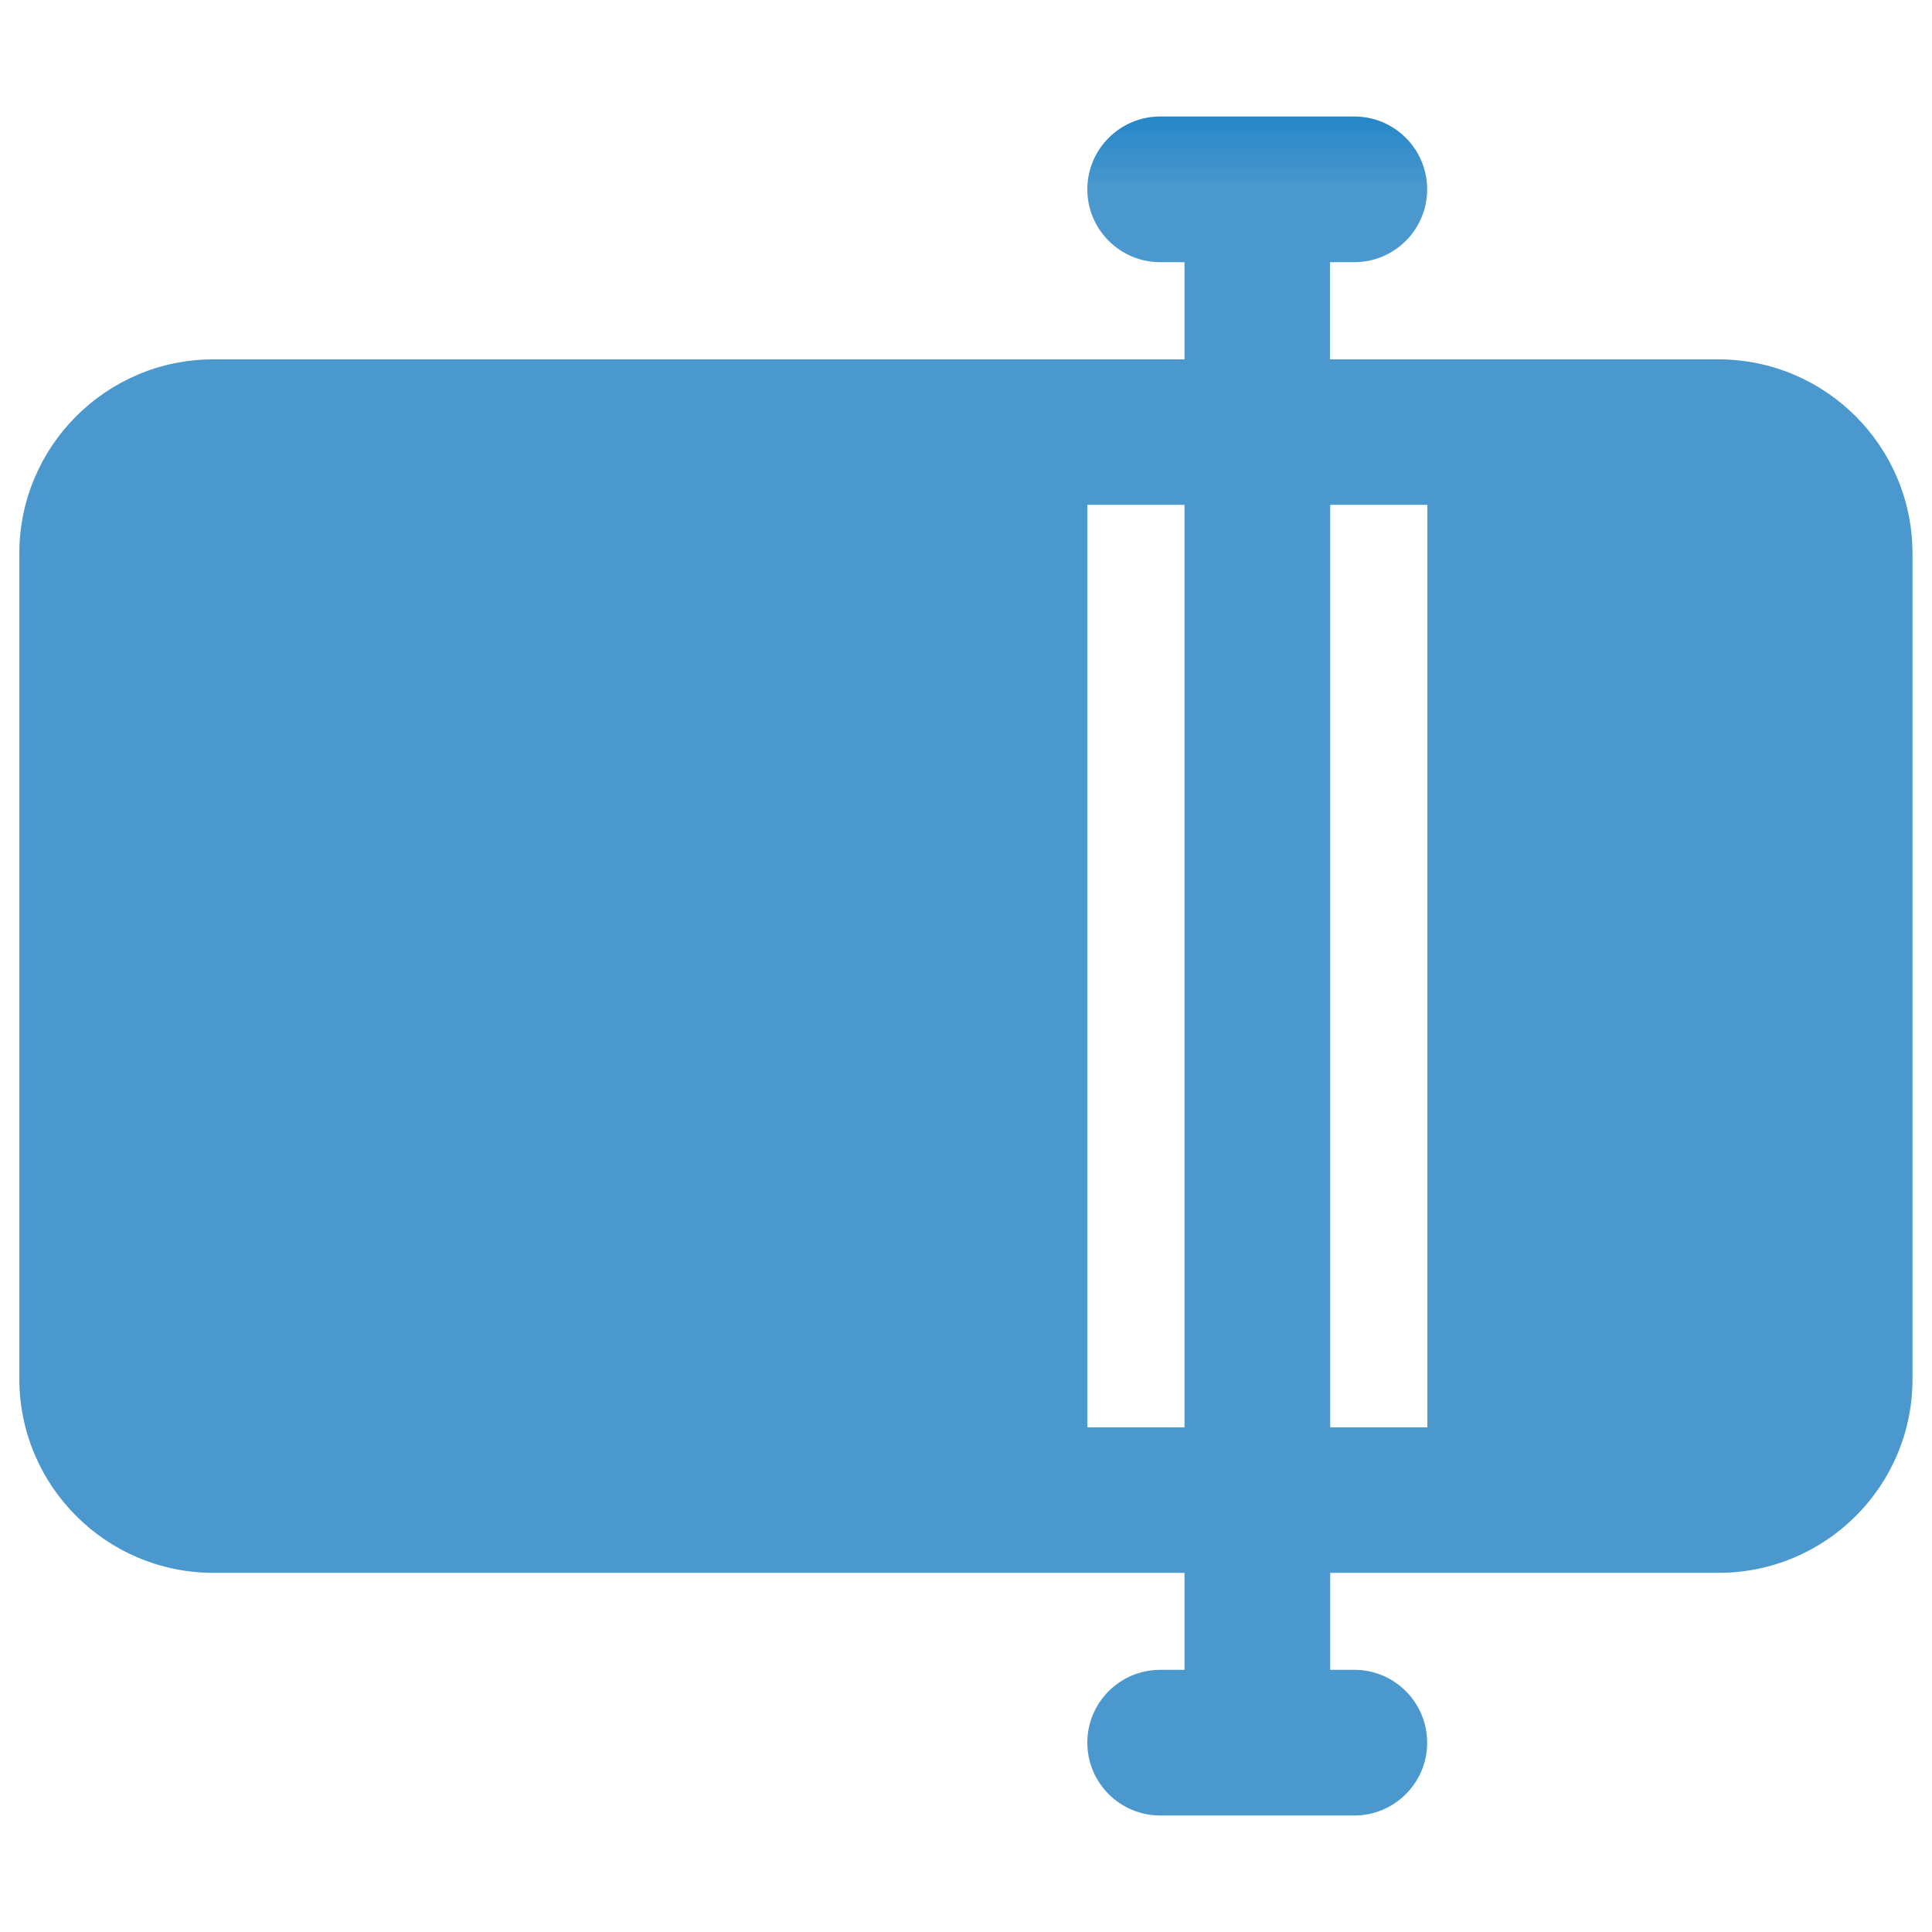 <?xml version="1.0" encoding="utf-8"?>
<!-- Svg Vector Icons : http://www.onlinewebfonts.com/icon -->
<!DOCTYPE svg PUBLIC "-//W3C//DTD SVG 1.1//EN" "http://www.w3.org/Graphics/SVG/1.1/DTD/svg11.dtd">
<svg version="1.1" xmlns="http://www.w3.org/2000/svg" xmlns:xlink="http://www.w3.org/1999/xlink" x="0px" y="0px" viewBox="0 0 1000 1000" enable-background="new 0 0 1000 1000" xml:space="preserve">
<defs>
<style>.cls-1{fill:url(#linear-gradient);}</style>
<linearGradient id="linear-gradient" x1="50" y1="101.02" x2="50" y2="4.05" gradientTransform="matrix(1, 0, 0, -1, 0, 102)" gradientUnits="userSpaceOnUse">
<stop offset="0" stop-color="#70b0df"/>
<stop offset="0.5" stop-color="#1b81c5"/>
<stop offset="1" stop-color="#4a98ce"/>
</linearGradient>
</defs>
<g><path class="cls-1" d="M889.5,814.1h-201v50.2H701c20.8,0,37.7,16.9,37.7,37.7c0,20.8-16.9,37.7-37.7,37.7H600.5c-20.8,0-37.7-16.9-37.7-37.7c0-20.8,16.9-37.7,37.7-37.7h12.6v-50.2H110.5C55,814.1,10,769.1,10,713.6V286.5c0-55.5,45-100.5,100.5-100.5h502.6v-50.3h-12.6c-20.8,0-37.7-16.9-37.7-37.7c0-20.8,16.9-37.7,37.7-37.7H701c20.8,0,37.7,16.9,37.7,37.7c0,20.8-16.9,37.7-37.7,37.7h-12.6v50.3h201c55.5,0,100.5,45,100.5,100.5v427.2C990,769.1,945,814.1,889.5,814.1z M562.8,738.8h50.3V261.3h-50.3 M688.5,261.3v477.5h50.3V261.3H688.5z"/></g>
</svg>